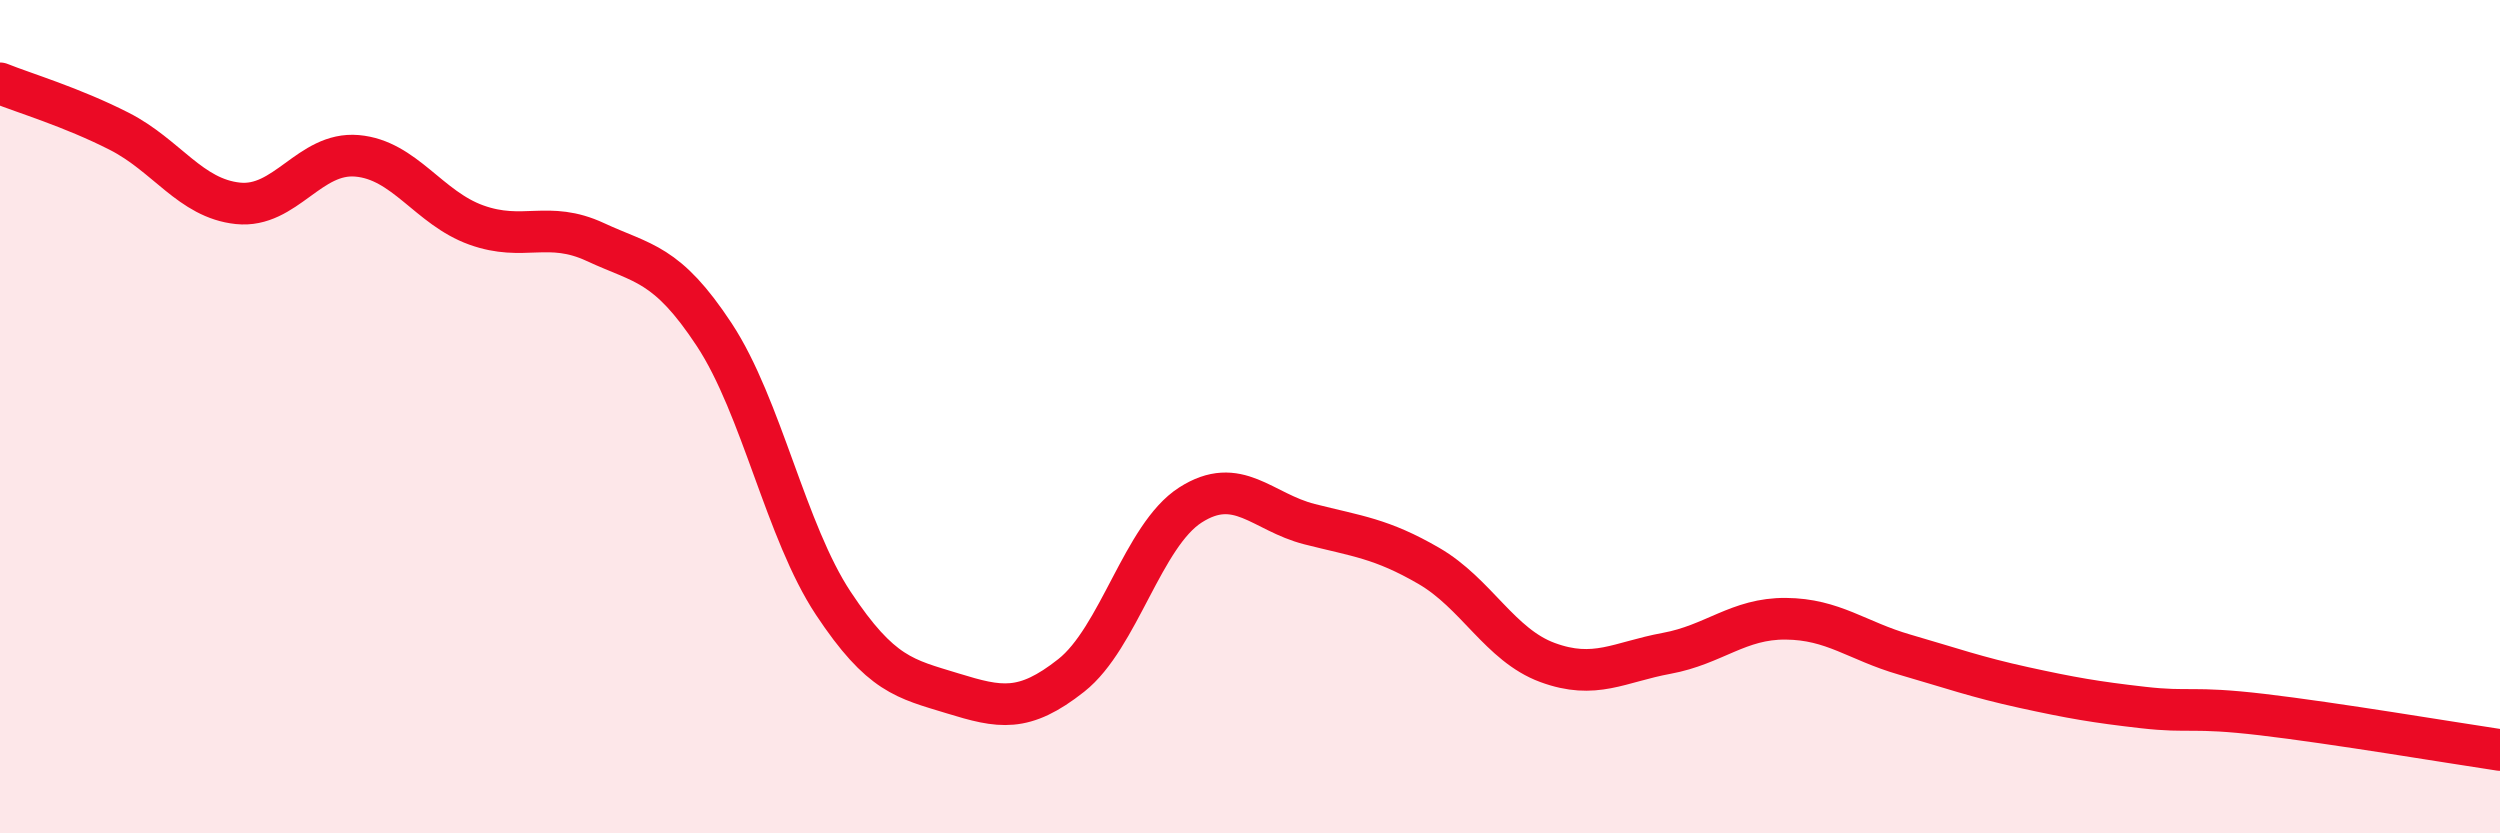 
    <svg width="60" height="20" viewBox="0 0 60 20" xmlns="http://www.w3.org/2000/svg">
      <path
        d="M 0,2 C 0.57,2.23 1.72,2.57 2.86,3.15 C 4,3.73 4.57,4.76 5.71,4.88 C 6.85,5 7.43,3.64 8.57,3.74 C 9.71,3.84 10.29,4.99 11.43,5.4 C 12.57,5.81 13.15,5.28 14.29,5.81 C 15.43,6.34 16,6.3 17.14,8.03 C 18.28,9.76 18.86,12.76 20,14.48 C 21.14,16.2 21.72,16.29 22.86,16.64 C 24,16.99 24.57,17.11 25.71,16.21 C 26.85,15.31 27.43,12.85 28.57,12.12 C 29.71,11.39 30.29,12.29 31.43,12.58 C 32.57,12.87 33.15,12.92 34.29,13.58 C 35.43,14.24 36,15.48 37.14,15.9 C 38.28,16.32 38.86,15.89 40,15.68 C 41.14,15.47 41.72,14.84 42.86,14.85 C 44,14.86 44.57,15.38 45.71,15.71 C 46.85,16.04 47.43,16.25 48.57,16.5 C 49.71,16.75 50.29,16.85 51.43,16.98 C 52.57,17.11 52.58,16.95 54.29,17.15 C 56,17.35 58.86,17.83 60,18L60 20L0 20Z"
        fill="#EB0A25"
        opacity="0.1"
        stroke-linecap="round"
        stroke-linejoin="round"
      />
      <path
        d="M 0,2 C 0.57,2.23 1.72,2.57 2.86,3.15 C 4,3.73 4.57,4.76 5.71,4.88 C 6.85,5 7.43,3.64 8.57,3.74 C 9.71,3.84 10.29,4.99 11.43,5.4 C 12.57,5.81 13.15,5.28 14.29,5.81 C 15.43,6.34 16,6.3 17.14,8.03 C 18.28,9.76 18.86,12.76 20,14.48 C 21.14,16.2 21.72,16.29 22.86,16.64 C 24,16.99 24.57,17.11 25.71,16.21 C 26.85,15.31 27.43,12.85 28.57,12.12 C 29.71,11.39 30.29,12.29 31.43,12.58 C 32.57,12.87 33.15,12.92 34.29,13.58 C 35.43,14.24 36,15.48 37.14,15.9 C 38.28,16.32 38.86,15.89 40,15.68 C 41.14,15.47 41.72,14.84 42.86,14.85 C 44,14.86 44.57,15.38 45.71,15.71 C 46.85,16.04 47.43,16.25 48.57,16.5 C 49.71,16.75 50.29,16.85 51.43,16.98 C 52.57,17.11 52.58,16.95 54.29,17.15 C 56,17.35 58.86,17.83 60,18"
        stroke="#EB0A25"
        stroke-width="1"
        fill="none"
        stroke-linecap="round"
        stroke-linejoin="round"
      />
    </svg>
  